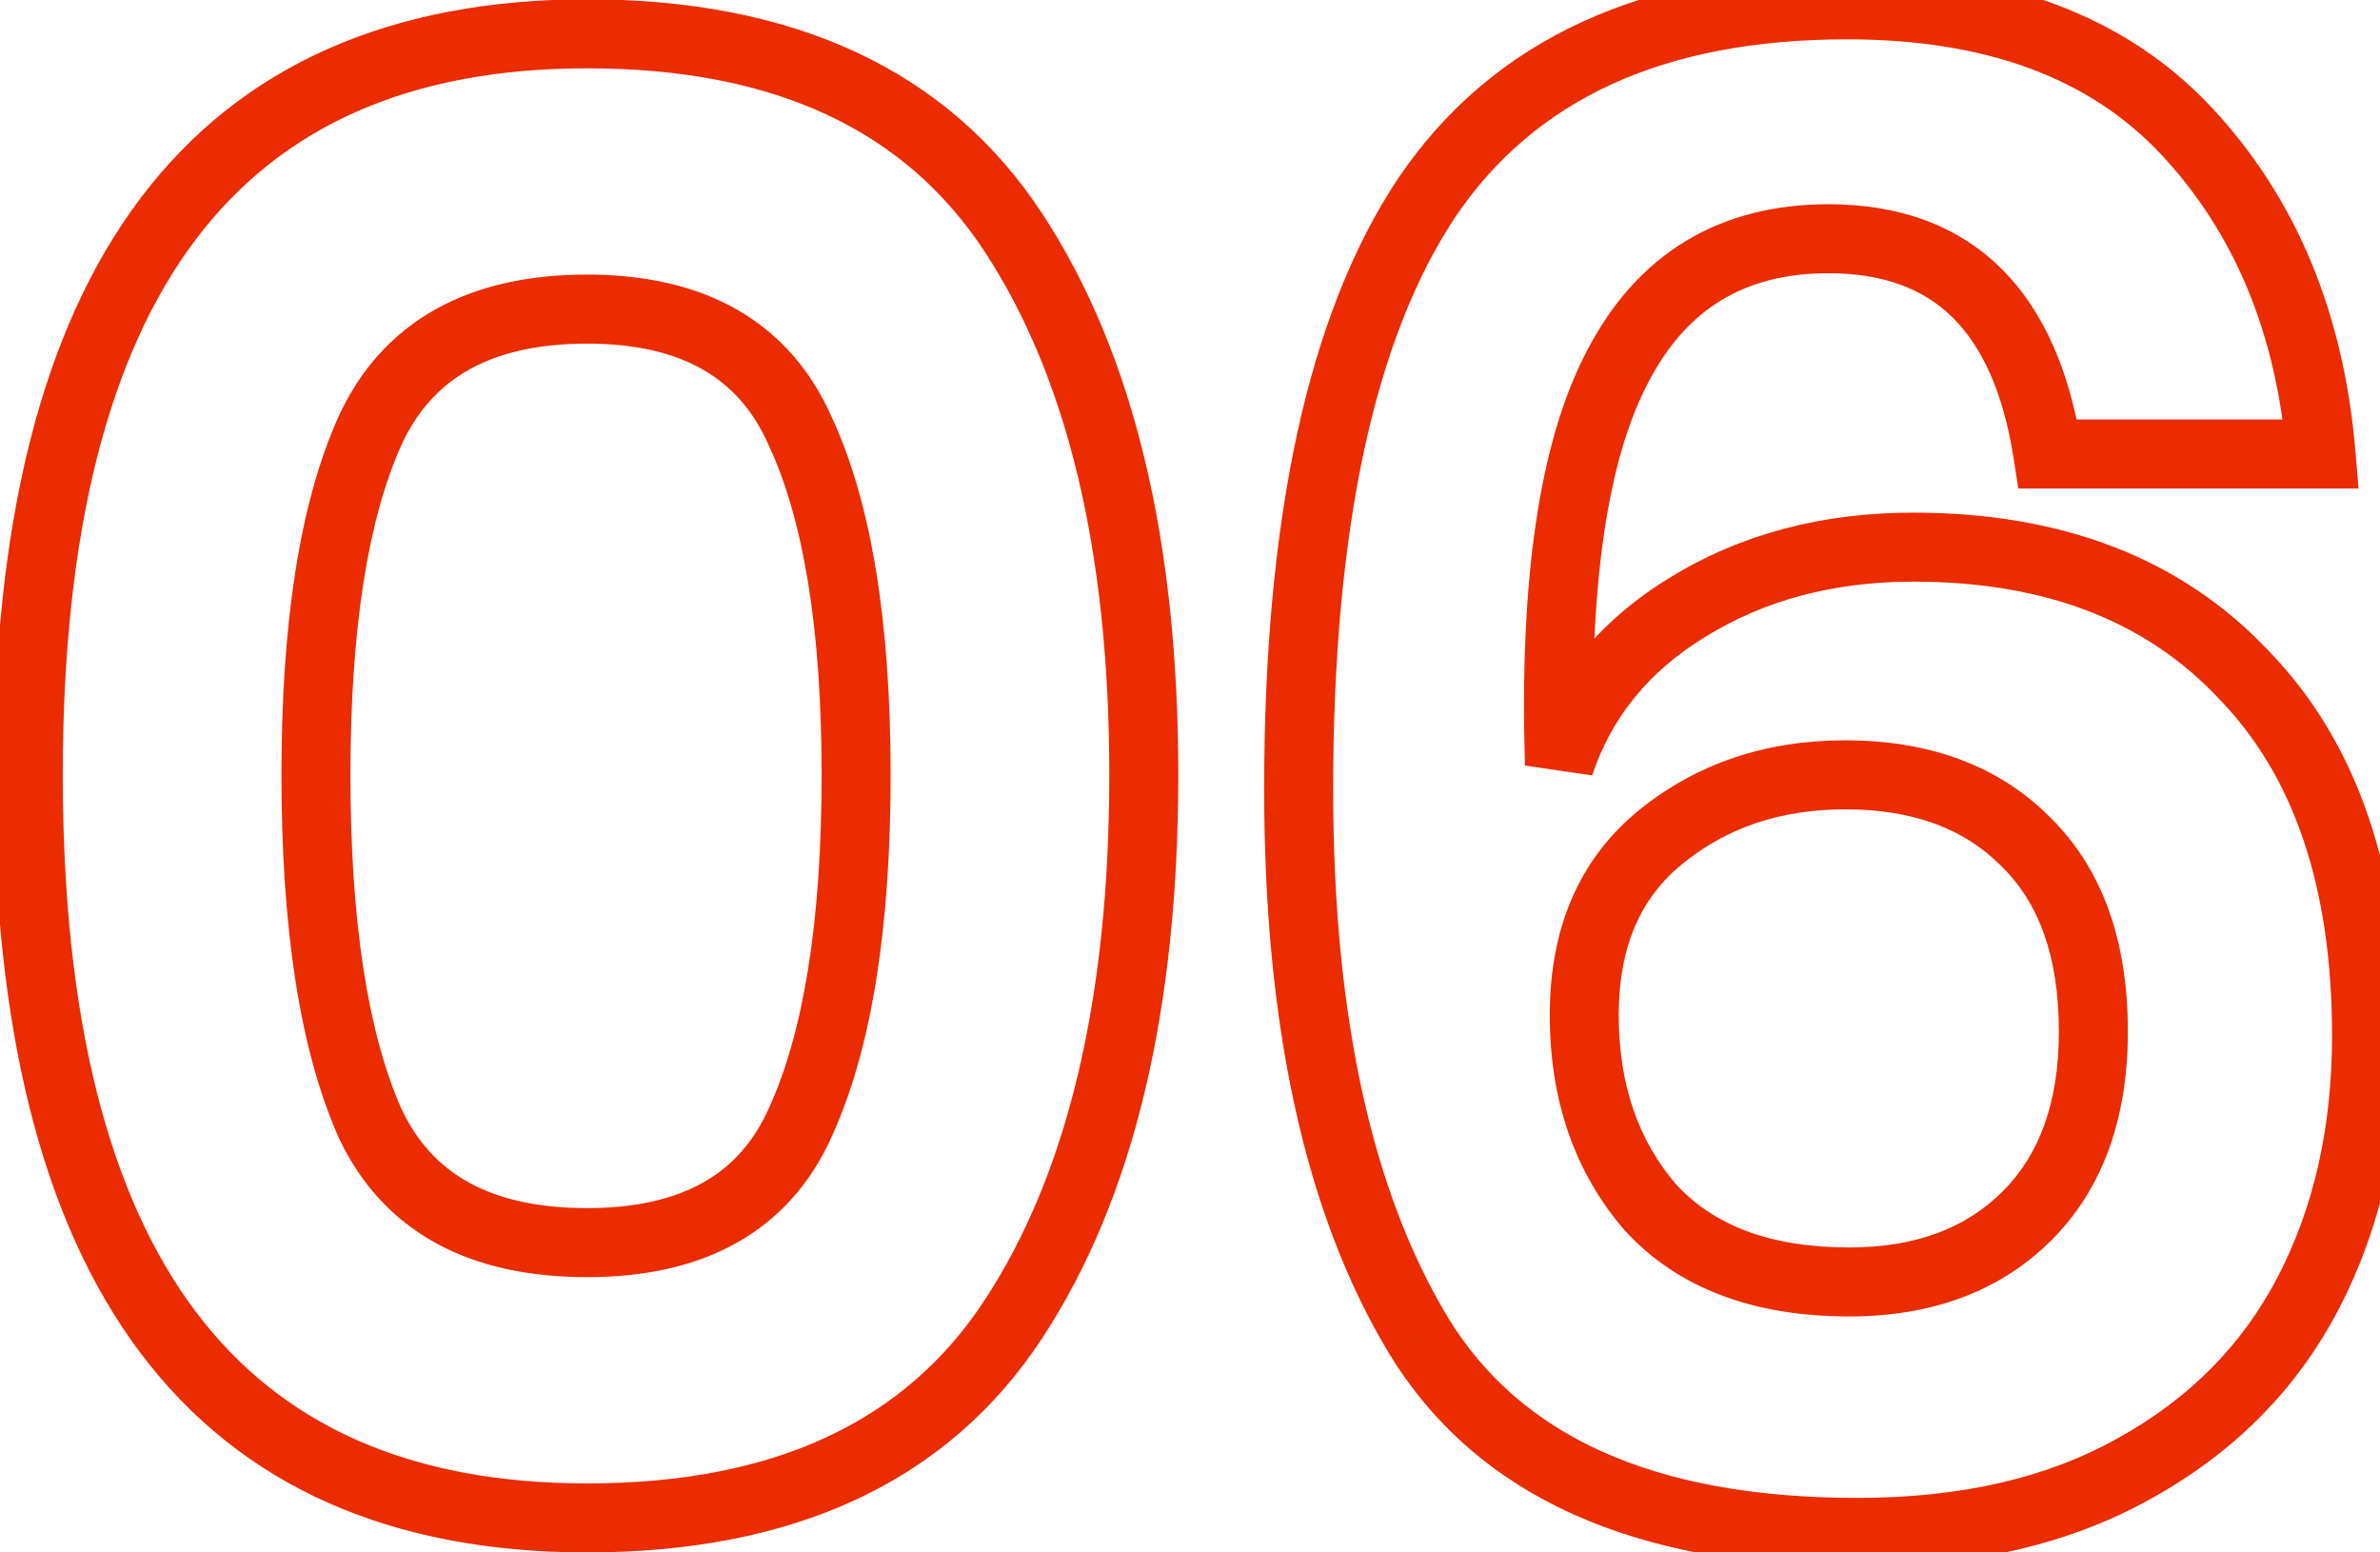 <svg width="69" height="45" viewBox="0 0 69 45" fill="none" xmlns="http://www.w3.org/2000/svg">
<path d="M29.38 6.74L30.216 6.191L30.216 6.191L29.38 6.74ZM29.38 38.24L28.544 37.691L28.544 37.691L29.38 38.24ZM23.2 32.54L22.291 32.124L22.288 32.131L23.2 32.54ZM23.2 12.5L22.285 12.903L22.289 12.913L22.293 12.922L23.2 12.5ZM10.72 12.5L9.811 12.084L9.807 12.091L10.72 12.5ZM10.72 32.54L9.805 32.943L9.809 32.953L9.813 32.962L10.72 32.54ZM17.02 43C11.863 43 8.141 41.301 5.669 38.014C3.157 34.673 1.82 29.543 1.82 22.46H-0.18C-0.18 29.737 1.183 35.377 4.071 39.216C6.999 43.109 11.377 45 17.02 45V43ZM1.82 22.46C1.82 15.397 3.157 10.282 5.668 6.952C8.14 3.675 11.862 1.98 17.02 1.98V-0.02C11.378 -0.02 7 1.865 4.072 5.748C1.183 9.578 -0.18 15.203 -0.18 22.46H1.82ZM17.02 1.98C22.497 1.98 26.255 3.801 28.544 7.289L30.216 6.191C27.465 1.999 22.983 -0.02 17.02 -0.02V1.98ZM28.544 7.289C30.919 10.908 32.16 15.932 32.16 22.46H34.16C34.16 15.708 32.881 10.252 30.216 6.191L28.544 7.289ZM32.16 22.46C32.16 29.029 30.919 34.073 28.544 37.691L30.216 38.789C32.881 34.727 34.16 29.251 34.16 22.46H32.16ZM28.544 37.691C26.255 41.179 22.497 43 17.02 43V45C22.983 45 27.465 42.981 30.216 38.789L28.544 37.691ZM24.109 32.956C25.276 30.406 25.82 26.879 25.82 22.46H23.82C23.82 26.761 23.284 29.954 22.291 32.124L24.109 32.956ZM25.82 22.46C25.82 18.081 25.277 14.591 24.107 12.078L22.293 12.922C23.284 15.049 23.82 18.199 23.82 22.46H25.82ZM24.115 12.097C23.517 10.739 22.604 9.683 21.372 8.977C20.152 8.279 18.684 7.96 17.02 7.96V9.96C18.436 9.96 19.538 10.232 20.378 10.713C21.206 11.187 21.843 11.901 22.285 12.903L24.115 12.097ZM17.02 7.96C15.338 7.96 13.852 8.278 12.615 8.973C11.366 9.675 10.431 10.727 9.811 12.084L11.629 12.916C12.088 11.913 12.744 11.195 13.595 10.717C14.457 10.232 15.582 9.96 17.02 9.96V7.96ZM9.807 12.091C8.683 14.6 8.16 18.084 8.16 22.46H10.16C10.16 18.196 10.677 15.04 11.633 12.909L9.807 12.091ZM8.16 22.46C8.16 26.876 8.683 30.398 9.805 32.943L11.635 32.137C10.677 29.962 10.16 26.764 10.16 22.46H8.16ZM9.813 32.962C10.437 34.3 11.373 35.336 12.621 36.025C13.857 36.708 15.34 37.02 17.02 37.02V35.02C15.58 35.02 14.453 34.752 13.588 34.275C12.737 33.804 12.084 33.099 11.627 32.118L9.813 32.962ZM17.02 37.02C18.681 37.02 20.147 36.708 21.366 36.021C22.596 35.328 23.512 34.289 24.113 32.949L22.288 32.131C21.848 33.111 21.213 33.812 20.384 34.279C19.543 34.752 18.439 35.02 17.02 35.02V37.02ZM59.37 13.16L58.382 13.312L58.512 14.16H59.37V13.16ZM46.89 10.64L47.776 11.105L47.779 11.099L46.89 10.64ZM45.21 22.16L44.211 22.191L46.159 22.476L45.21 22.16ZM48.93 17.6L49.45 18.454L49.455 18.451L48.93 17.6ZM65.07 19.58L64.34 20.263L64.346 20.269L64.351 20.275L65.07 19.58ZM66.93 37.46L66.042 37L66.042 37L66.93 37.46ZM61.89 42.56L61.406 41.685L61.399 41.689L61.89 42.56ZM41.13 38.72L40.274 39.237L40.277 39.241L41.13 38.72ZM41.37 5.72L40.542 5.159L40.538 5.165L41.37 5.72ZM63.39 3.8L64.121 3.117L64.121 3.117L63.39 3.8ZM67.29 13.16V14.16H68.378L68.287 13.076L67.29 13.16ZM47.85 35L47.094 35.654L47.103 35.665L47.113 35.676L47.85 35ZM58.77 35.24L58.063 34.533L58.063 34.533L58.77 35.24ZM58.71 24.38L58.003 25.087L58.008 25.093L58.014 25.098L58.71 24.38ZM48.15 24.26L47.52 23.483L47.52 23.483L48.15 24.26ZM60.358 13.008C60.019 10.801 59.267 9.009 58.001 7.766C56.715 6.505 55.013 5.92 53.01 5.92V7.92C54.607 7.92 55.765 8.375 56.6 9.194C57.453 10.031 58.081 11.359 58.382 13.312L60.358 13.008ZM53.01 5.92C51.459 5.92 50.063 6.265 48.861 6.995C47.659 7.726 46.711 8.806 46.002 10.181L47.779 11.099C48.349 9.994 49.062 9.214 49.9 8.705C50.738 8.195 51.761 7.92 53.01 7.92V5.92ZM46.005 10.175C44.601 12.852 44.049 16.908 44.211 22.191L46.21 22.13C46.051 16.932 46.62 13.308 47.776 11.104L46.005 10.175ZM46.159 22.476C46.719 20.796 47.798 19.46 49.45 18.454L48.41 16.746C46.382 17.98 44.981 19.684 44.261 21.844L46.159 22.476ZM49.455 18.451C51.159 17.4 53.152 16.86 55.47 16.86V14.86C52.828 14.86 50.462 15.48 48.405 16.749L49.455 18.451ZM55.47 16.86C59.334 16.86 62.247 18.026 64.34 20.263L65.8 18.897C63.254 16.174 59.767 14.86 55.47 14.86V16.86ZM64.351 20.275C66.478 22.474 67.61 25.671 67.61 30.02H69.61C69.61 25.329 68.383 21.566 65.789 18.885L64.351 20.275ZM67.61 30.02C67.61 32.684 67.078 35.002 66.042 37L67.818 37.92C69.022 35.598 69.61 32.956 69.61 30.02H67.61ZM66.042 37C65.018 38.975 63.483 40.535 61.406 41.685L62.374 43.435C64.777 42.105 66.602 40.265 67.818 37.92L66.042 37ZM61.399 41.689C59.382 42.826 56.881 43.42 53.85 43.42V45.42C57.14 45.42 59.998 44.774 62.381 43.431L61.399 41.689ZM53.85 43.42C47.89 43.42 44.056 41.593 41.984 38.199L40.277 39.241C42.844 43.447 47.49 45.42 53.85 45.42V43.42ZM41.986 38.203C39.796 34.578 38.65 29.502 38.65 22.88H36.65C36.65 29.698 37.824 35.182 40.274 39.237L41.986 38.203ZM38.65 22.88C38.65 15.23 39.886 9.75 42.202 6.275L40.538 5.165C37.895 9.13 36.65 15.089 36.65 22.88H38.65ZM42.198 6.281C44.486 2.904 48.189 1.14 53.55 1.14V-0.86C47.711 -0.86 43.295 1.096 40.542 5.159L42.198 6.281ZM53.55 1.14C57.636 1.14 60.618 2.298 62.66 4.483L64.121 3.117C61.602 0.422 58.025 -0.86 53.55 -0.86V1.14ZM62.66 4.483C64.765 6.736 65.99 9.634 66.294 13.244L68.287 13.076C67.951 9.086 66.576 5.744 64.121 3.117L62.66 4.483ZM67.29 12.16H59.37V14.16H67.29V12.16ZM44.93 29.42C44.93 31.863 45.634 33.966 47.094 35.654L48.606 34.346C47.506 33.074 46.93 31.457 46.93 29.42H44.93ZM47.113 35.676C48.674 37.378 50.896 38.16 53.61 38.16V36.16C51.284 36.16 49.667 35.502 48.587 34.324L47.113 35.676ZM53.61 38.16C55.98 38.16 57.974 37.45 59.477 35.947L58.063 34.533C57.006 35.59 55.56 36.16 53.61 36.16V38.16ZM59.477 35.947C60.99 34.434 61.69 32.373 61.69 29.9H59.69C59.69 31.987 59.11 33.486 58.063 34.533L59.477 35.947ZM61.69 29.9C61.69 27.316 60.975 25.183 59.406 23.662L58.014 25.098C59.086 26.137 59.69 27.684 59.69 29.9H61.69ZM59.417 23.673C57.911 22.166 55.895 21.46 53.49 21.46V23.46C55.486 23.46 56.95 24.034 58.003 25.087L59.417 23.673ZM53.49 21.46C51.203 21.46 49.195 22.125 47.52 23.483L48.78 25.037C50.065 23.995 51.617 23.46 53.49 23.46V21.46ZM47.52 23.483C45.764 24.907 44.93 26.938 44.93 29.42H46.93C46.93 27.422 47.577 26.013 48.78 25.037L47.52 23.483Z" fill="#EB2B00"/>
</svg>
